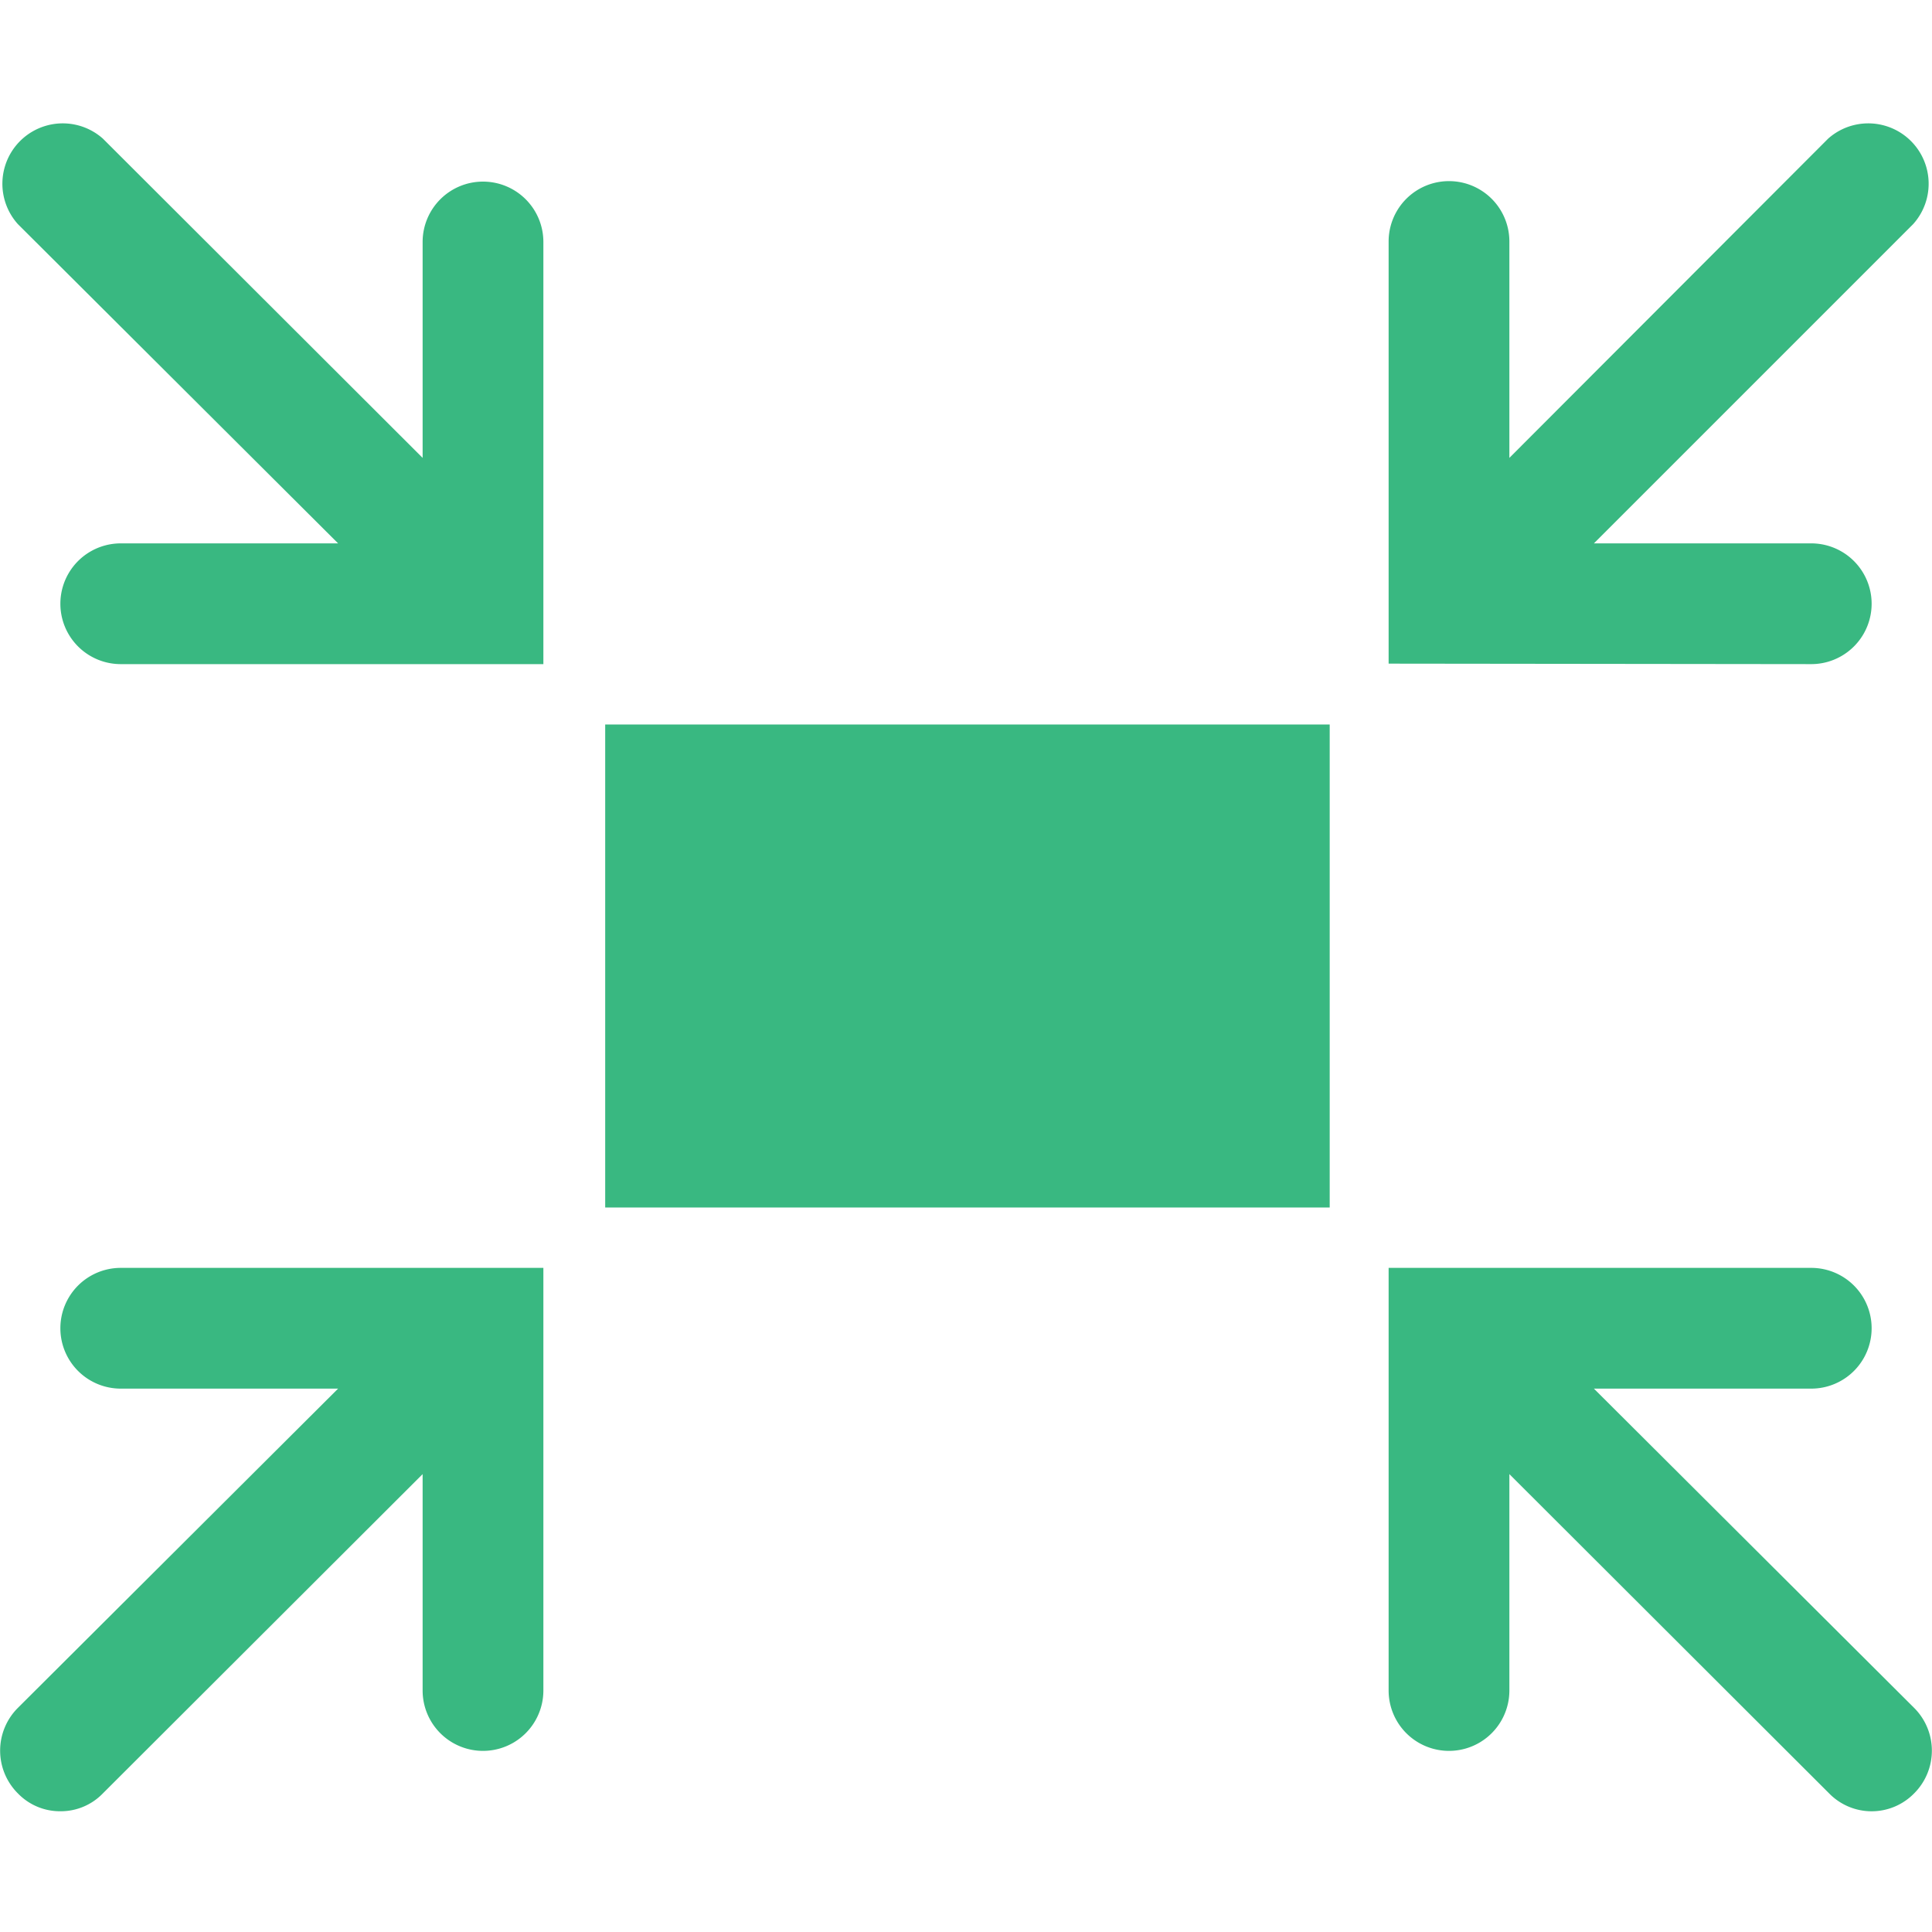 <svg id="Layer_1" data-name="Layer 1" xmlns="http://www.w3.org/2000/svg" viewBox="0 0 40 40"><defs><style>.cls-1{fill:#39b881;}</style></defs><rect id="layer2" class="cls-1" x="12.53" y="15" width="15" height="10"/><path id="layer1" class="cls-1" d="M10,3.76A1.25,1.25,0,0,0,8.75,5V9.48L2.13,2.87A1.25,1.25,0,0,0,.37,4.64L7,11.25H2.5a1.25,1.25,0,0,0,0,2.5h8.75V5A1.25,1.25,0,0,0,10,3.76Z"/><path id="layer1-2" data-name="layer1" class="cls-1" d="M37.5,13.75a1.25,1.25,0,0,0,0-2.5H33l6.61-6.61a1.25,1.25,0,0,0-1.76-1.77L31.25,9.48V5a1.25,1.25,0,1,0-2.5,0v8.74Z"/><path id="layer1-3" data-name="layer1" class="cls-1" d="M2.5,26.25a1.25,1.25,0,0,0,0,2.5H7L.37,35.36a1.25,1.25,0,0,0,0,1.77,1.21,1.21,0,0,0,.88.37,1.21,1.21,0,0,0,.88-.37l6.62-6.61V35a1.25,1.25,0,0,0,2.5,0V26.25Z"/><path id="layer1-4" data-name="layer1" class="cls-1" d="M33,28.75H37.5a1.25,1.25,0,0,0,0-2.5H28.75V35a1.25,1.25,0,1,0,2.5,0V30.52l6.62,6.61a1.23,1.23,0,0,0,1.76,0,1.25,1.25,0,0,0,0-1.77Z"/></svg>